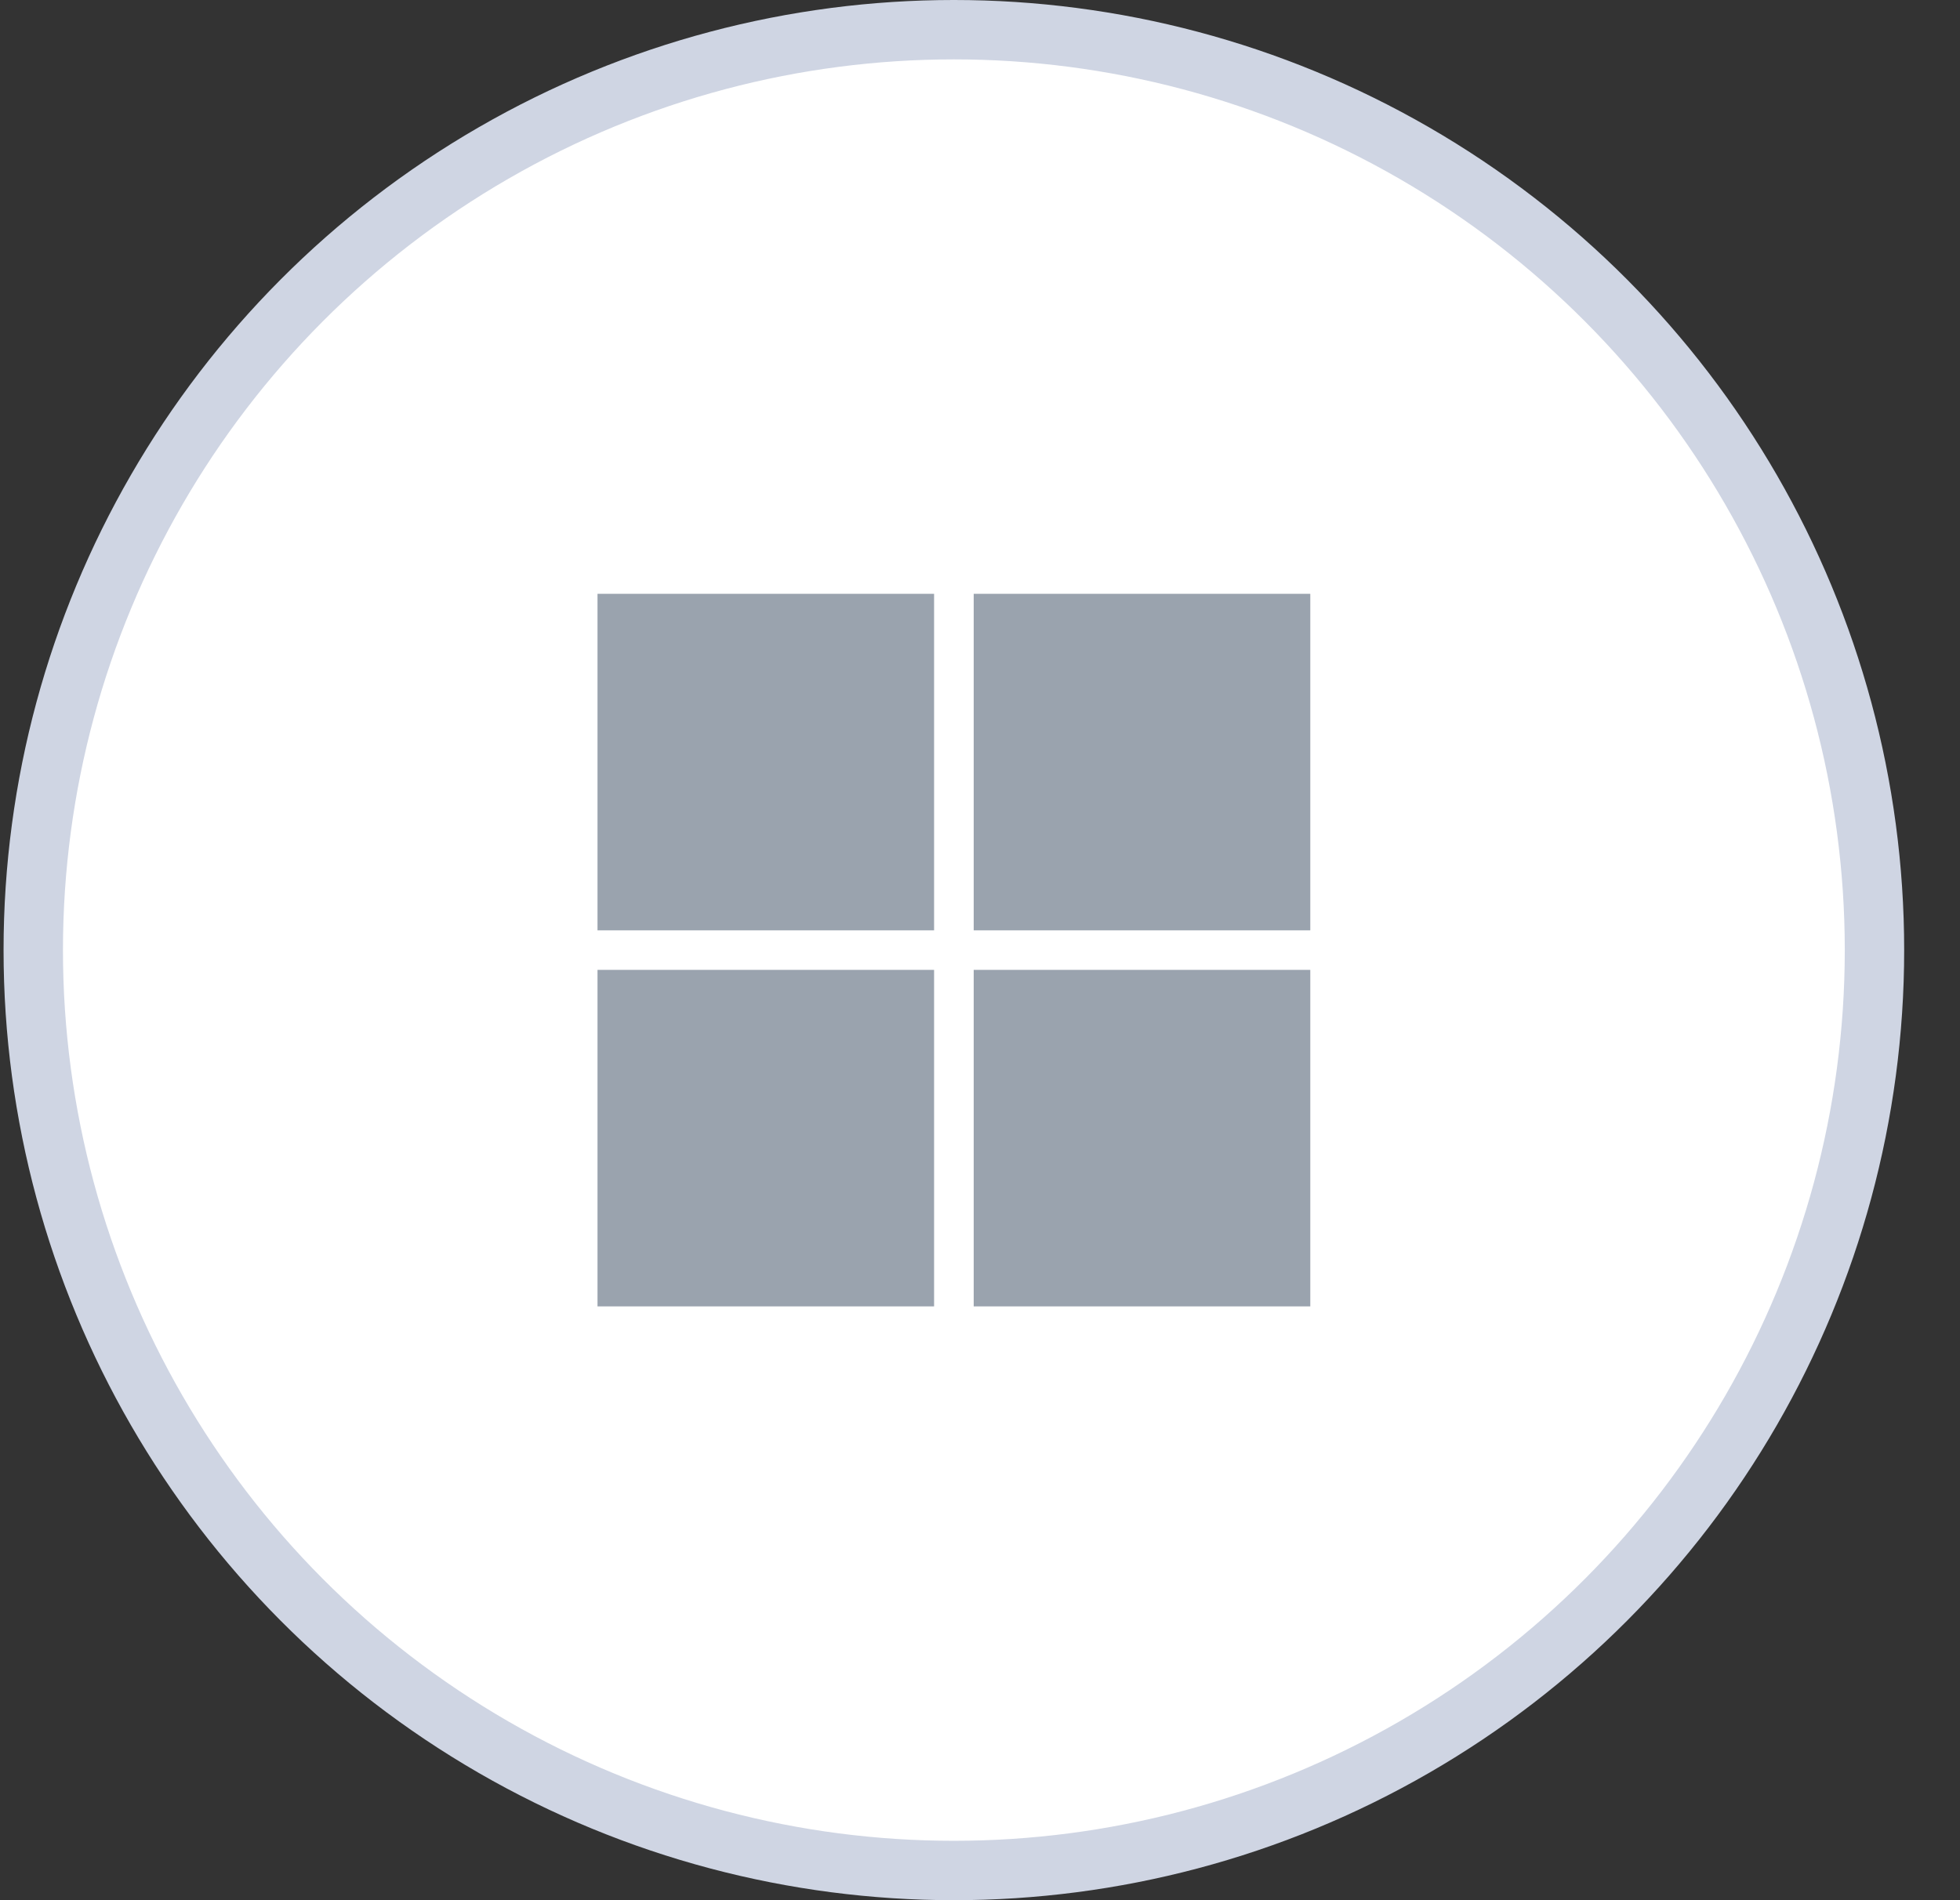 <svg width="33" height="32" viewBox="0 0 33 32" fill="none" xmlns="http://www.w3.org/2000/svg">
<rect x="0" y="0" width="33" height="32" fill="#333333" stroke="none"/>
<circle cx="16.06" cy="16" r="15.5" fill="white" stroke="#CFD5E3"/>
<path d="M15.727 10V15.667H10.06V10H15.727ZM15.727 22H10.06V16.333H15.727V22ZM16.394 10H22.061V15.667H16.394V10ZM22.061 16.333V22H16.394V16.333H22.061Z" fill="#9AA3AE"/>
</svg>
